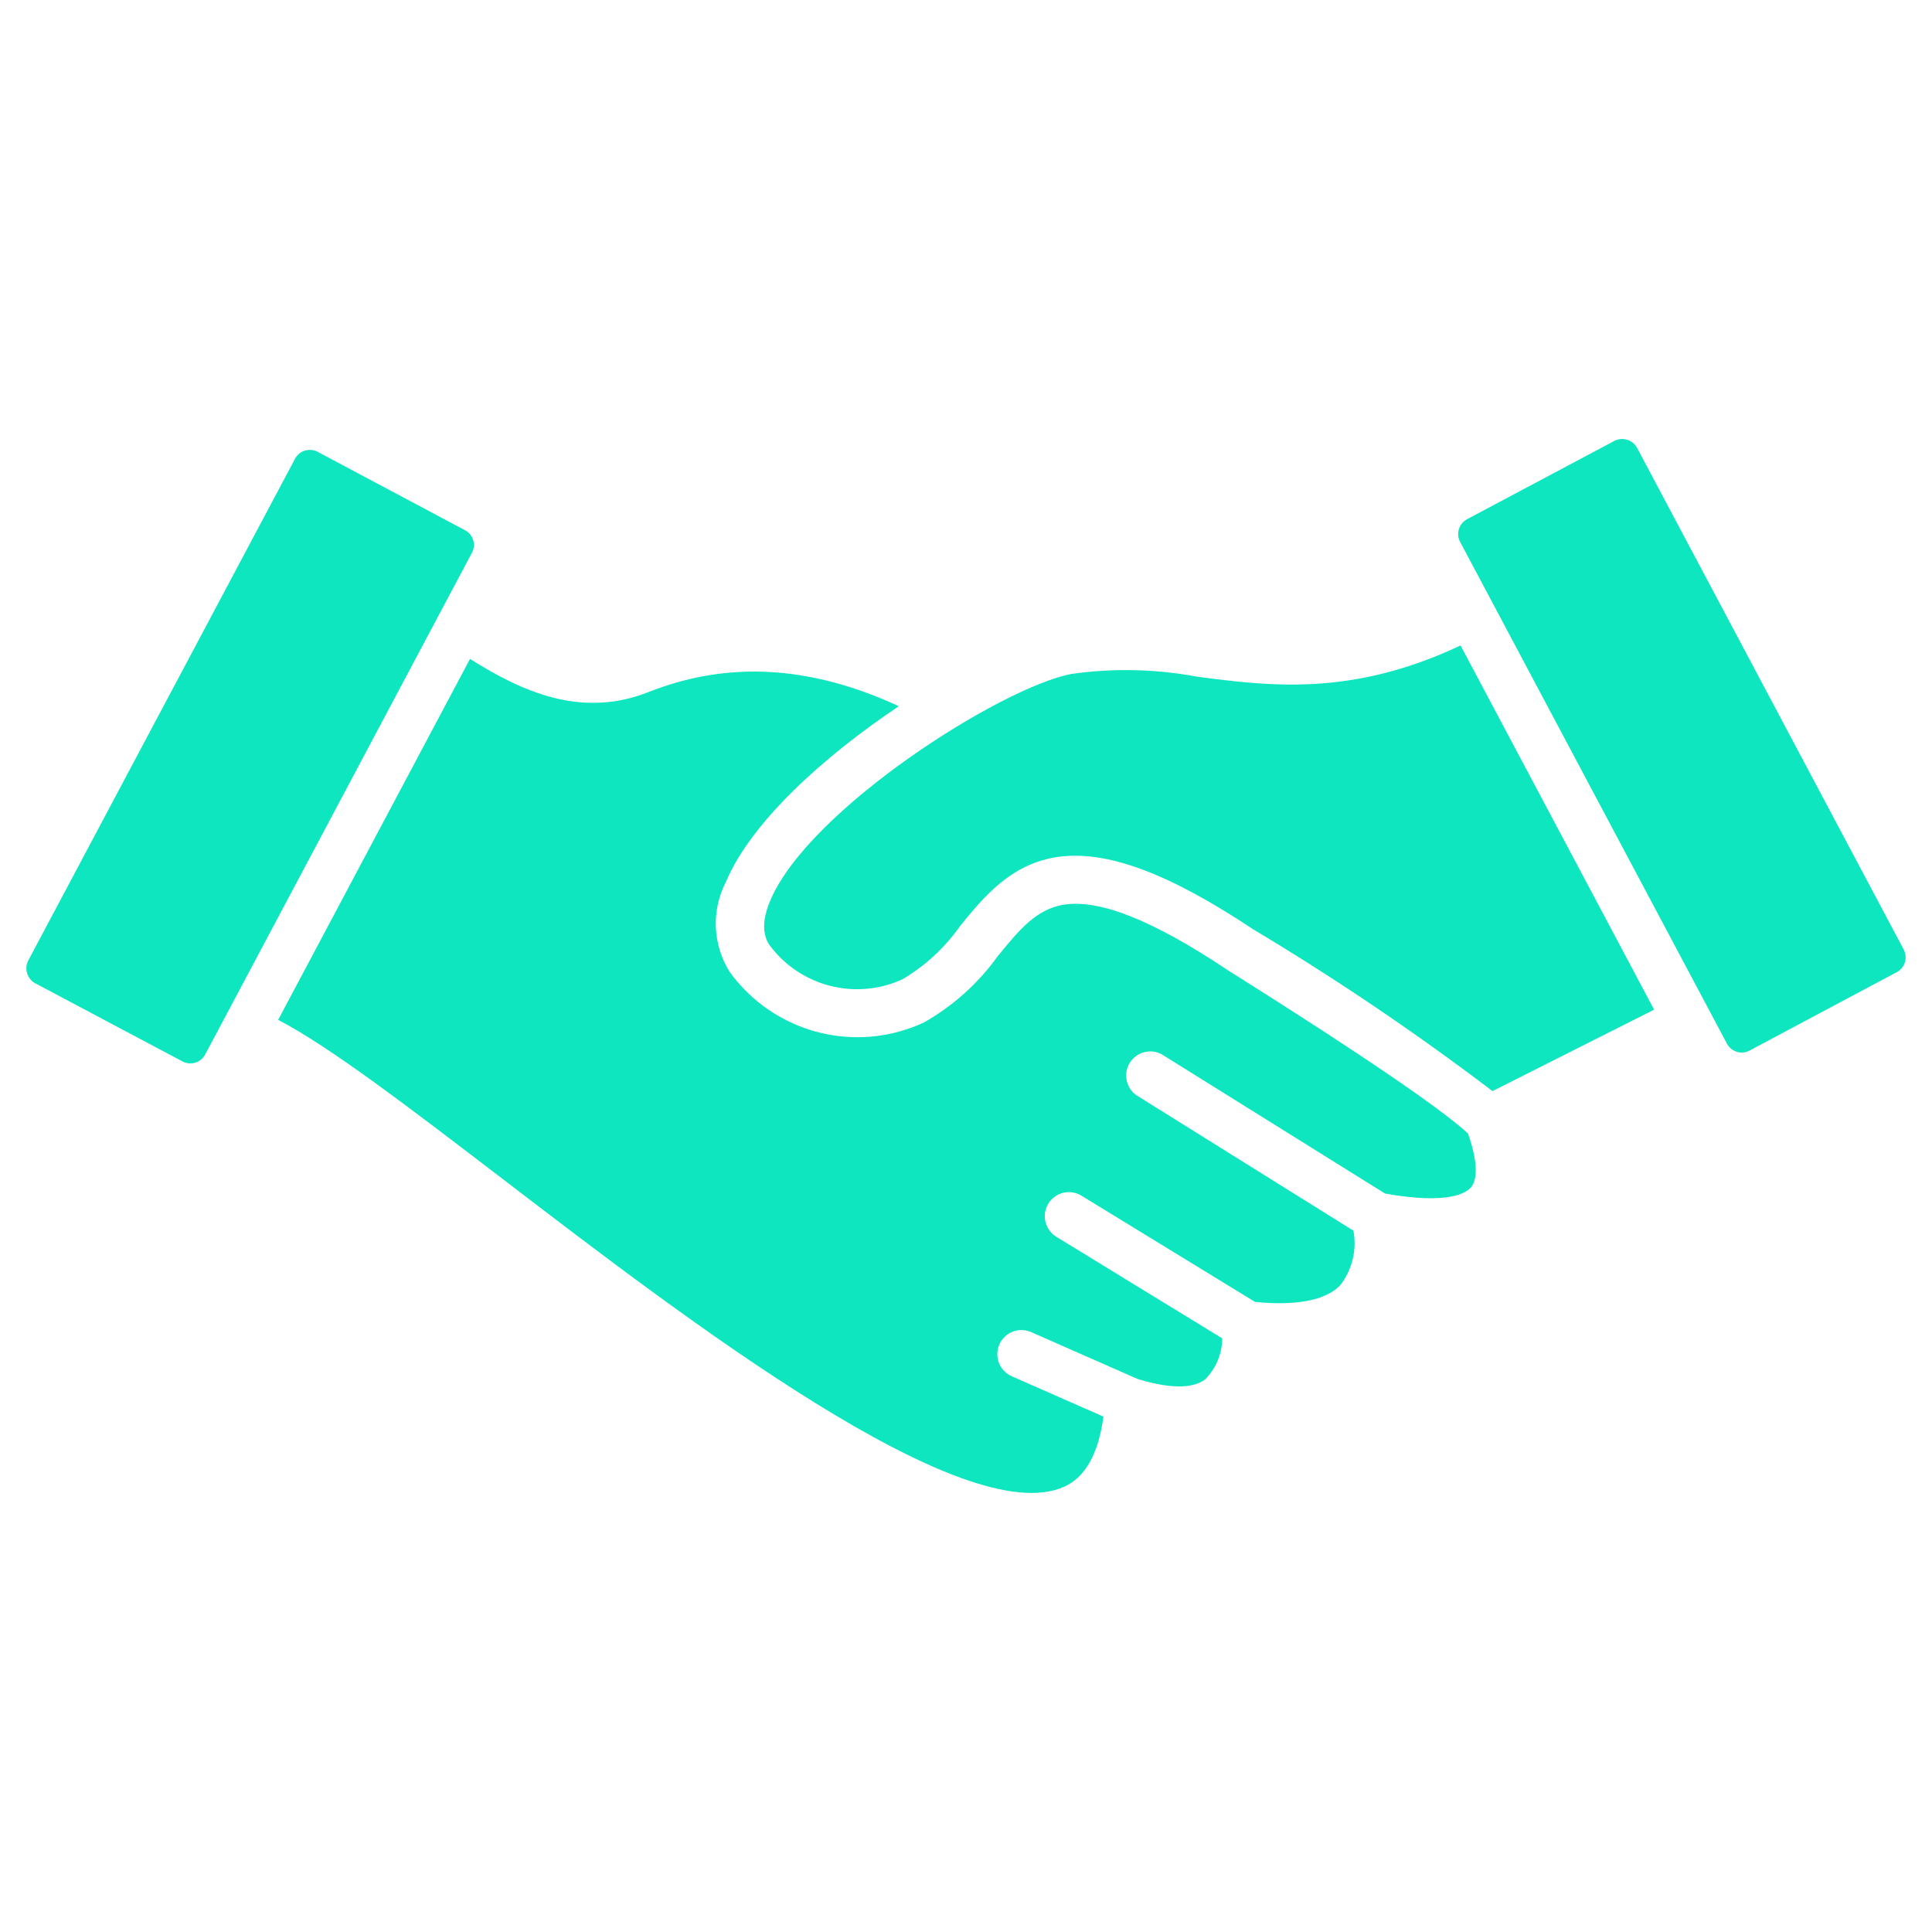 <?xml version="1.0" encoding="UTF-8"?> <svg xmlns="http://www.w3.org/2000/svg" viewBox="0 0 100 100" fill-rule="evenodd"><path d="m10.617 54.586c-0.227 0.418-0.746 0.578-1.168 0.355l-7.633-4.051c-0.414-0.23-0.57-0.75-0.355-1.172l13.812-25.977-0.004 0.004c0.109-0.203 0.293-0.355 0.512-0.422 0.086-0.023 0.172-0.039 0.258-0.039 0.141 0 0.277 0.035 0.402 0.102l7.629 4.059c0.203 0.105 0.352 0.289 0.422 0.508 0.066 0.223 0.043 0.457-0.066 0.66zm65.527 6.863c0.371-0.445 0.309-1.445-0.16-2.777-1.02-0.949-4.059-3.191-12.469-8.477l-0.027-0.02c-3.777-2.516-6.512-3.613-8.355-3.359-1.473 0.207-2.359 1.293-3.484 2.668l-0.004 0.004c-1.008 1.406-2.309 2.574-3.812 3.43-3.551 1.66-7.781 0.559-10.074-2.625-0.875-1.406-0.945-3.168-0.188-4.641 1.32-3.129 5.098-6.519 8.953-9.098-4.594-2.121-8.859-2.356-12.973-0.727-3.438 1.359-6.527-0.012-9.223-1.723l-9.93 18.684c2.68 1.395 6.738 4.5 11.68 8.281 9.484 7.262 23.828 18.242 29.016 15.879 1.09-0.496 1.766-1.715 2.019-3.625l-4.723-2.078c-0.309-0.129-0.555-0.379-0.68-0.691-0.125-0.309-0.117-0.66 0.016-0.965 0.137-0.309 0.391-0.547 0.703-0.668 0.316-0.117 0.664-0.102 0.969 0.039l5.481 2.414c1.141 0.352 2.641 0.637 3.473 0.043v0.004c0.578-0.566 0.906-1.34 0.91-2.148l-8.574-5.25c-0.285-0.172-0.492-0.449-0.574-0.773-0.078-0.324-0.027-0.664 0.148-0.949 0.176-0.285 0.453-0.488 0.781-0.566 0.324-0.074 0.664-0.016 0.945 0.16l8.973 5.492c2.129 0.211 3.648-0.078 4.398-0.852v0.004c0.629-0.805 0.883-1.84 0.695-2.84l-11.242-7.016c-0.535-0.383-0.68-1.117-0.332-1.676 0.352-0.559 1.078-0.75 1.656-0.434l11.551 7.203c3.281 0.586 4.207-0.027 4.457-0.324zm1.109-4.973c-3.977-3.019-8.117-5.82-12.402-8.383-4.363-2.902-7.562-4.09-10.07-3.742-2.438 0.34-3.84 2.051-5.074 3.562-0.789 1.129-1.812 2.078-3 2.777-2.422 1.109-5.289 0.371-6.875-1.77-0.141-0.215-0.57-0.867 0.031-2.297 1.992-4.731 11.941-11.035 15.582-11.738 2.164-0.309 4.367-0.262 6.519 0.141 3.766 0.488 8.008 1.039 13.633-1.617l10.02 18.852-8.367 4.215zm20.922-6.156-7.621 4.059c-0.422 0.223-0.941 0.062-1.168-0.359l-13.812-25.973c-0.223-0.422-0.062-0.945 0.359-1.172l7.629-4.055h-0.004c0.125-0.062 0.262-0.098 0.398-0.098 0.324-0.004 0.621 0.172 0.777 0.457l13.805 25.973c0.215 0.422 0.059 0.941-0.359 1.168z" fill-rule="evenodd" fill="#0de6be"></path></svg> 